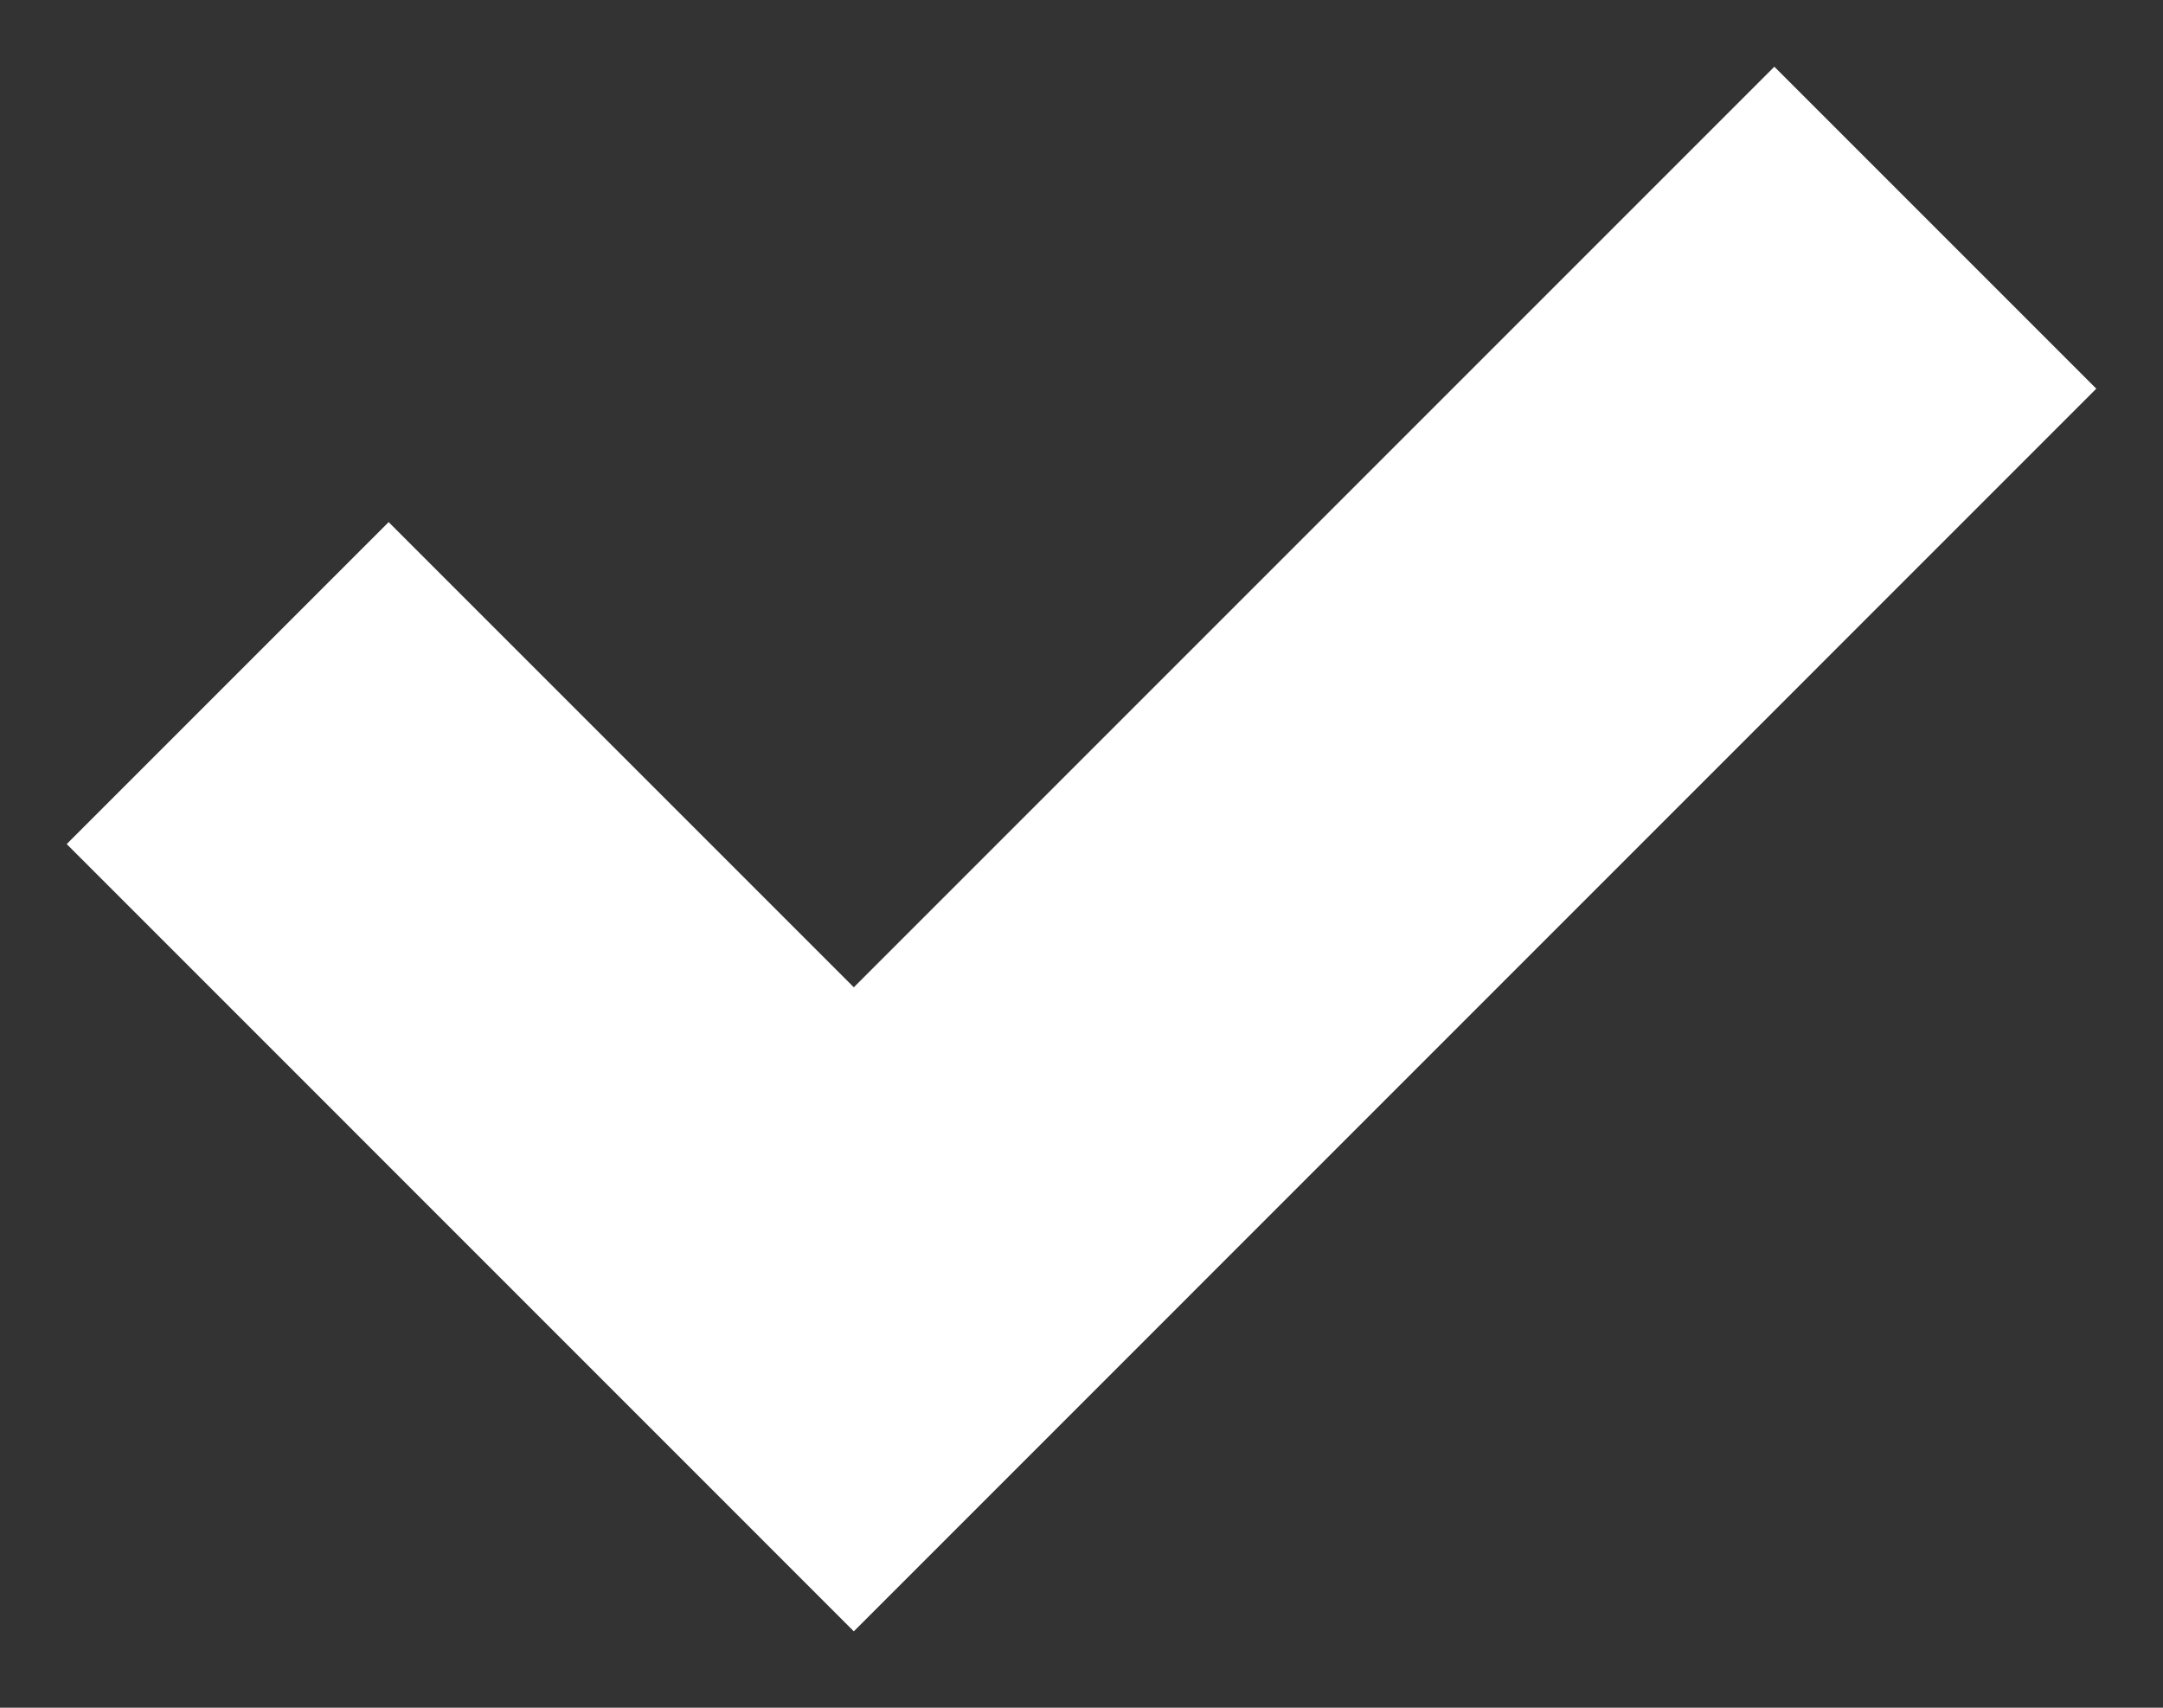 <svg width="19" height="15" viewBox="0 0 19 15" fill="none" xmlns="http://www.w3.org/2000/svg">
<rect x="0" y="0" width="19" height="15" fill="#333333" stroke="none"/>
<path fill-rule="evenodd" clip-rule="evenodd" d="M18.414 3.414L7.5 14.329L0.586 7.414L3.414 4.586L7.5 8.672L15.586 0.586L18.414 3.414Z" fill="white"/>
</svg>
